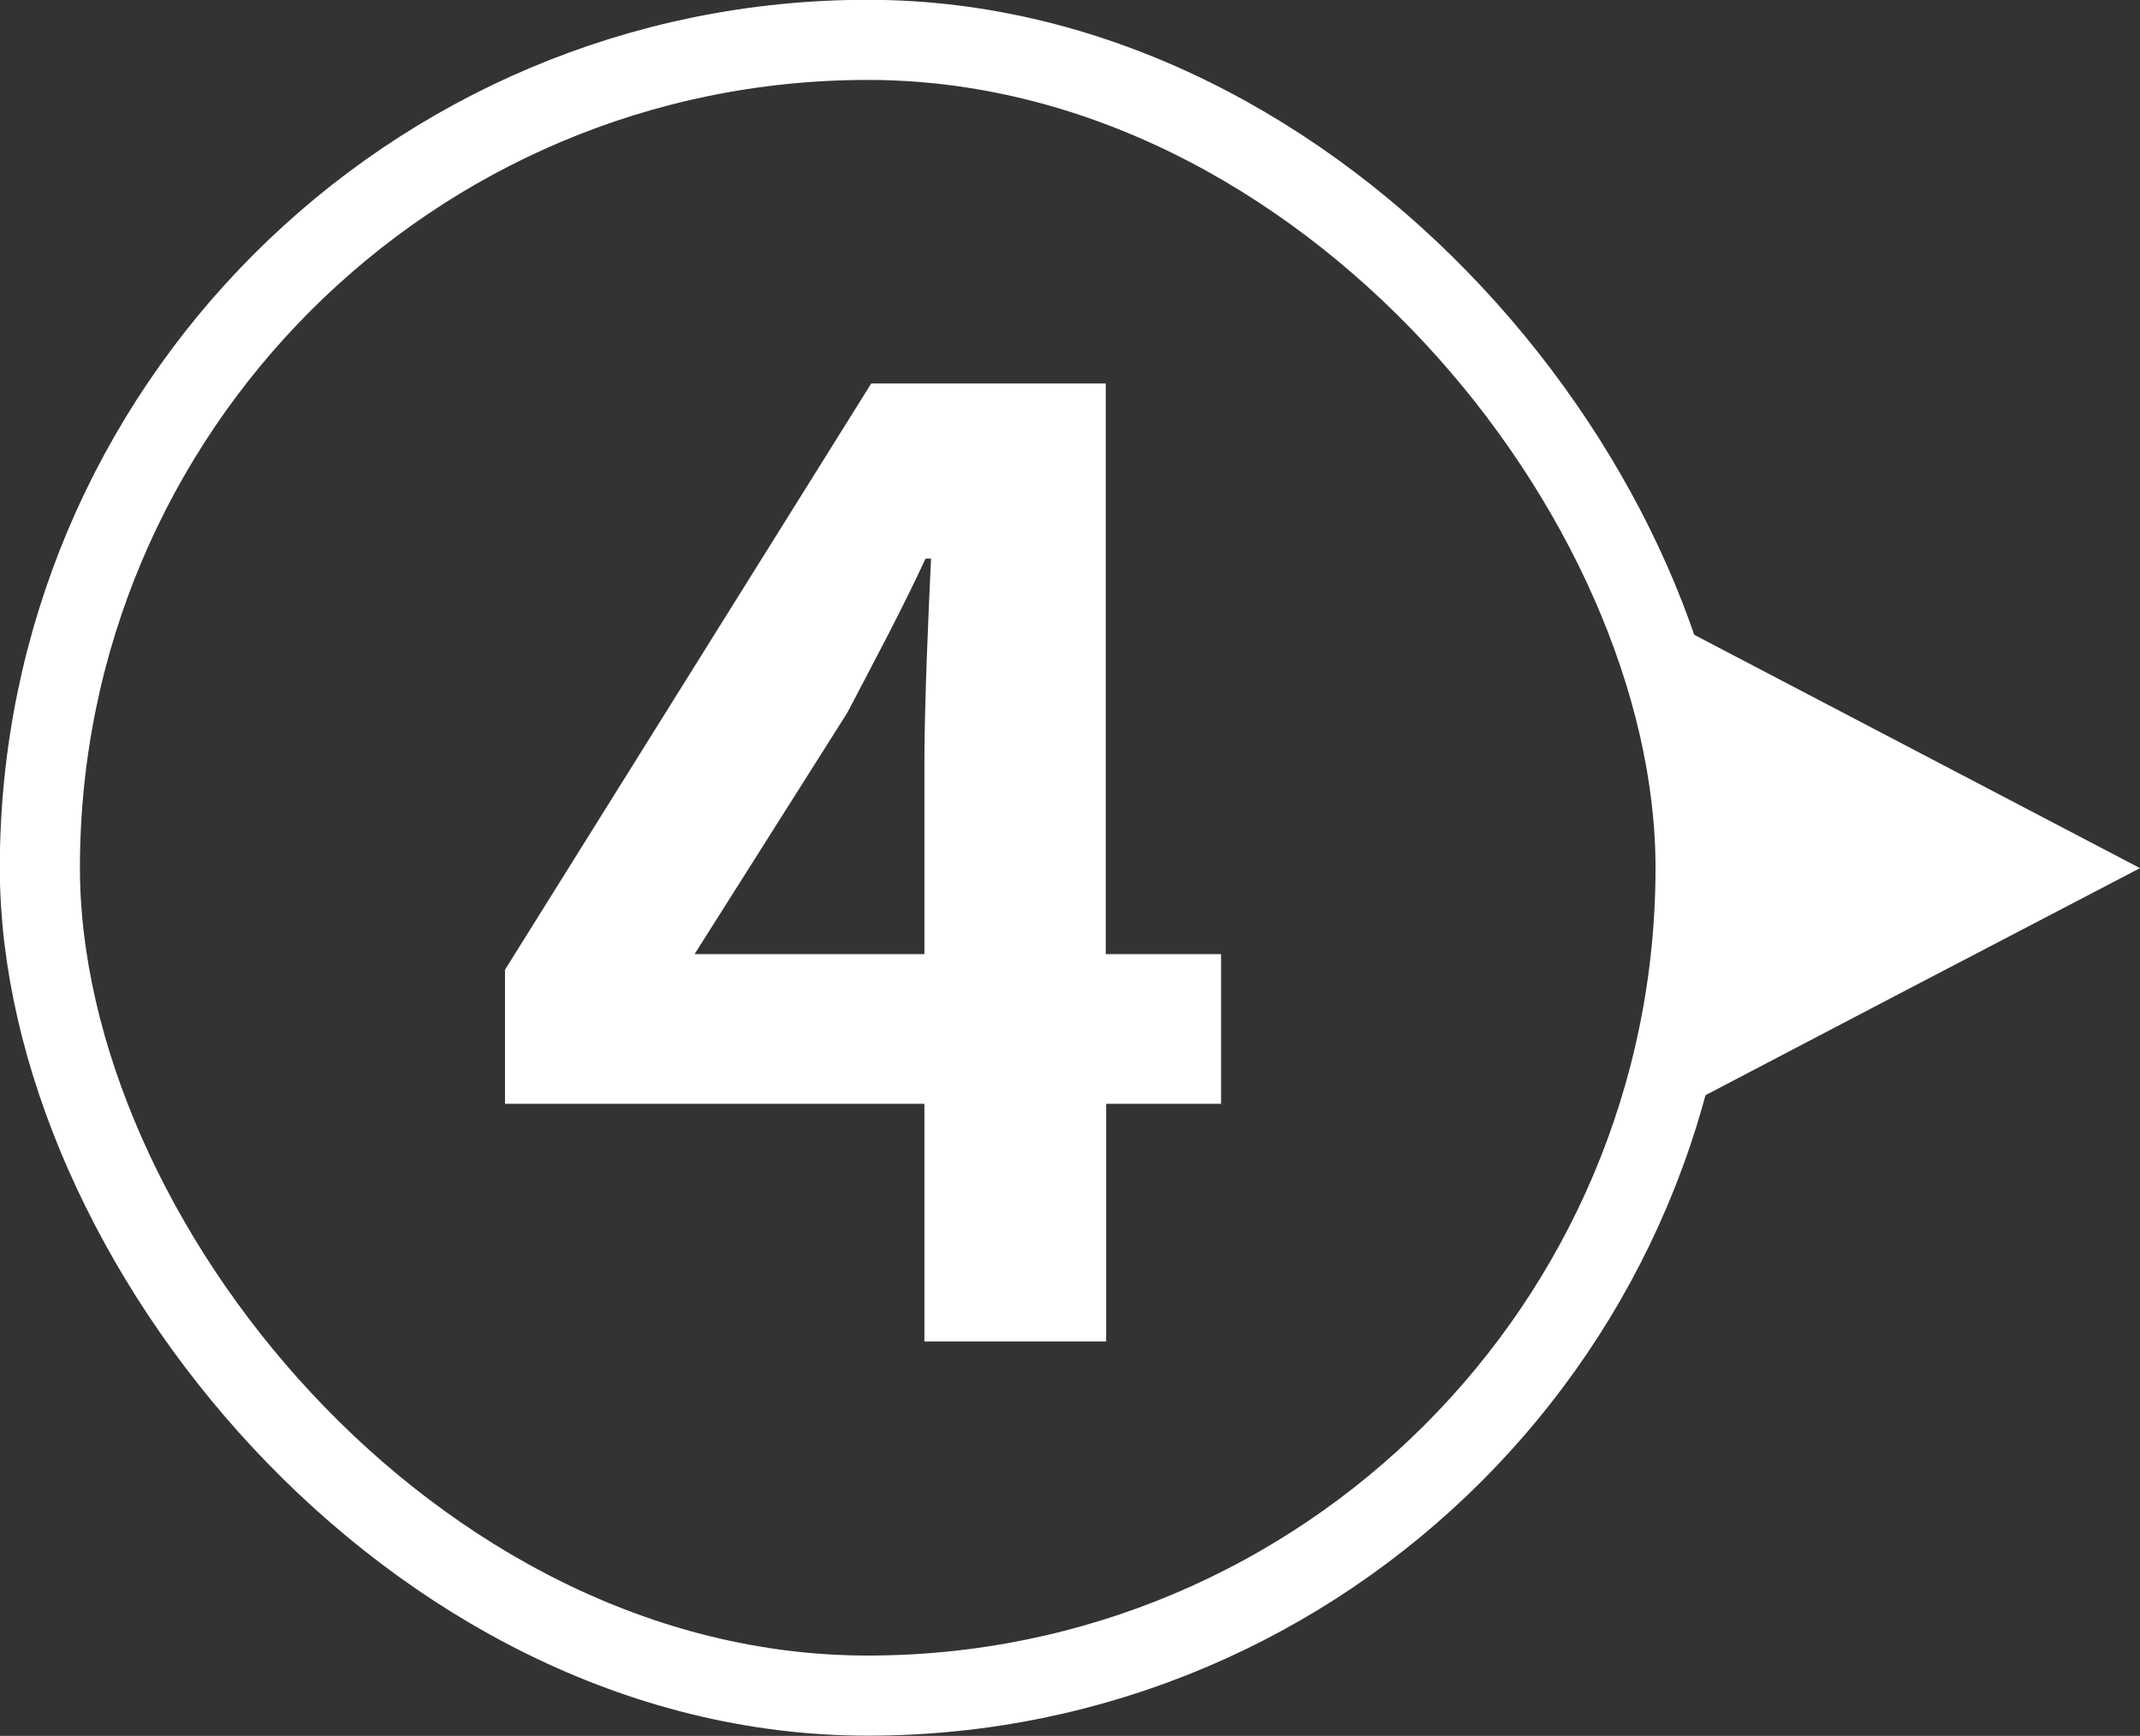 <svg xmlns="http://www.w3.org/2000/svg" viewBox="0 0 54.75 44.41"><rect x="0" y="0" width="54.75" height="44.41" fill="#333333" stroke="none"/><defs><style>.cls-1{fill:none;stroke:#fff;stroke-miterlimit:10;stroke-width:2.05px;}.cls-2{fill:#fff;}</style></defs><g id="レイヤー_2" data-name="レイヤー 2"><g id="レイヤー_1-2" data-name="レイヤー 1"><rect class="cls-1" x="1.02" y="1.02" width="42.36" height="42.36" rx="21.18"/><path class="cls-2" d="M23.65,28.24H12.92V24.81l9.37-15h6V24.41h2.95v3.83H28.3v6.08H23.65Zm0-3.83V19.52c0-1.46.1-3.77.17-5.23h-.14c-.61,1.32-1.29,2.58-2,3.94l-3.91,6.18Z"/><polygon class="cls-2" points="54.75 22.21 48.56 25.44 42.37 28.68 42.37 22.21 42.37 15.73 48.56 18.97 54.75 22.21"/></g></g></svg>